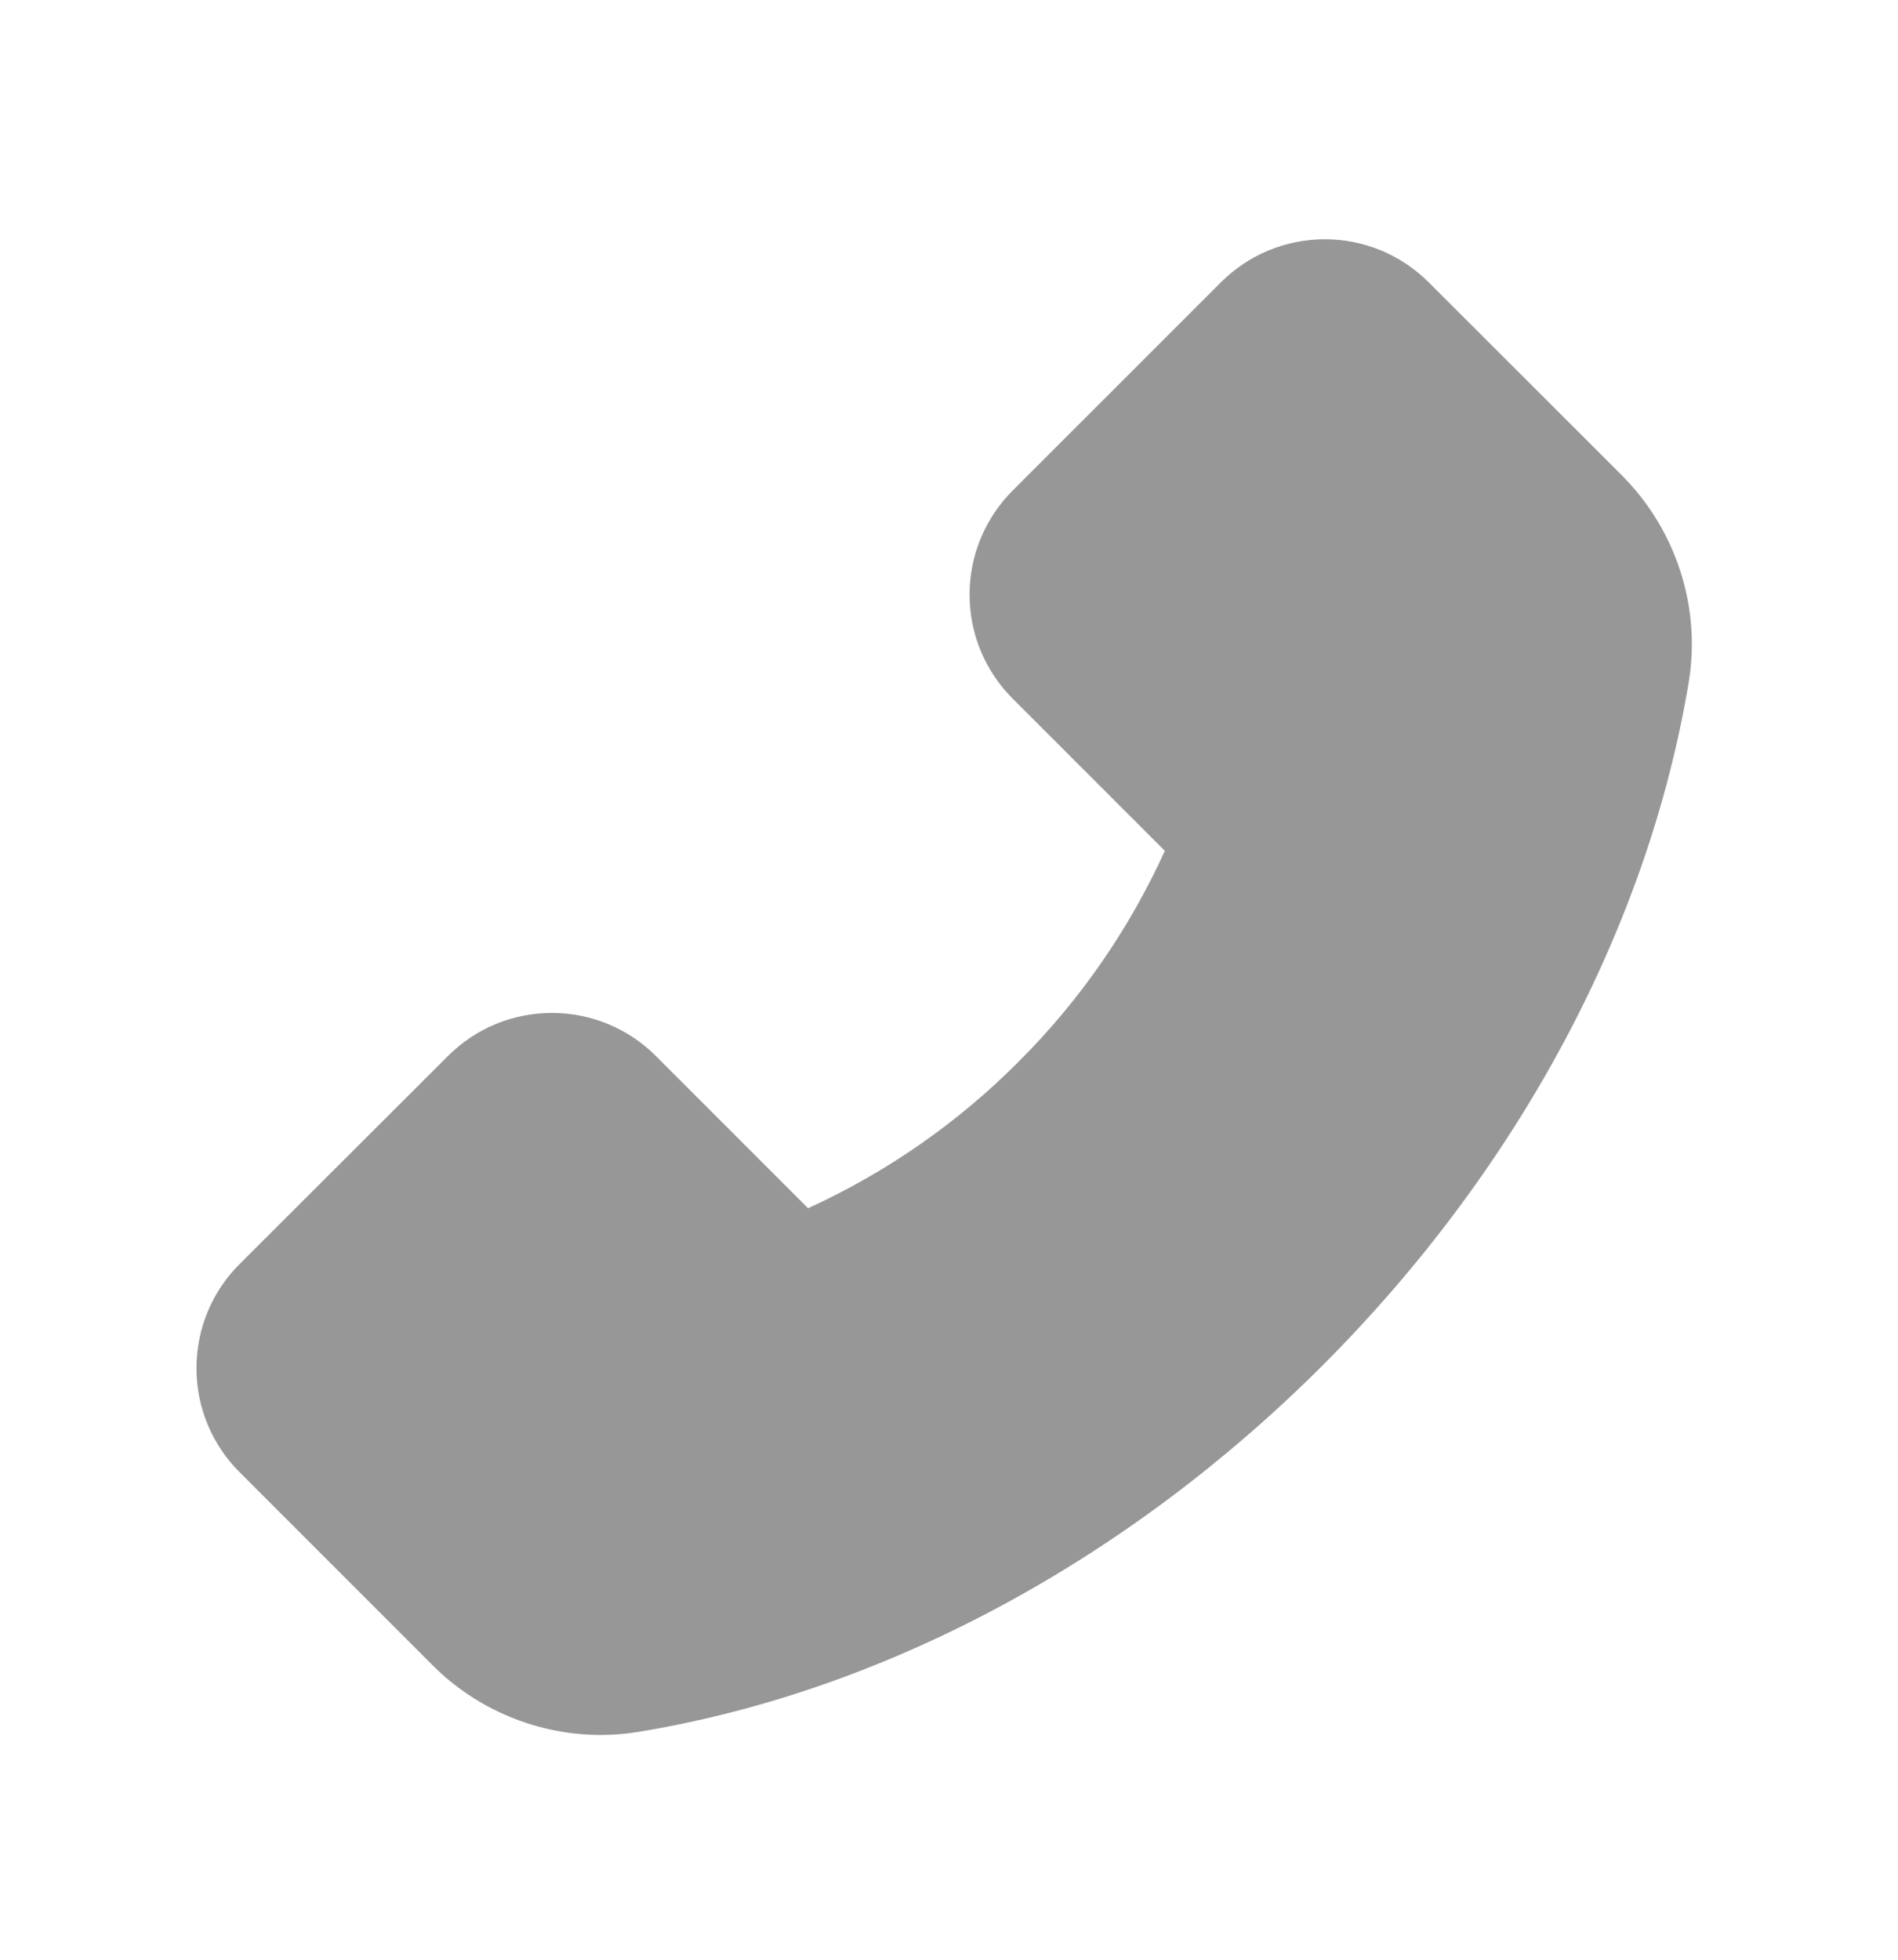 <svg width="31" height="32" viewBox="0 0 31 32" fill="none" xmlns="http://www.w3.org/2000/svg">
<path d="M26.494 7.766L23.338 4.613C23.115 4.389 22.85 4.212 22.559 4.09C22.267 3.969 21.955 3.907 21.639 3.907C20.996 3.907 20.392 4.159 19.938 4.613L16.541 8.009C16.318 8.232 16.14 8.497 16.019 8.788C15.898 9.08 15.836 9.392 15.836 9.708C15.836 10.351 16.088 10.956 16.541 11.409L19.025 13.893C18.444 15.174 17.635 16.34 16.639 17.334C15.645 18.333 14.48 19.144 13.198 19.729L10.714 17.245C10.492 17.021 10.227 16.844 9.935 16.723C9.644 16.602 9.331 16.54 9.016 16.54C8.373 16.54 7.768 16.791 7.315 17.245L3.915 20.639C3.691 20.862 3.513 21.127 3.392 21.419C3.271 21.711 3.209 22.024 3.209 22.34C3.209 22.983 3.461 23.588 3.915 24.041L7.066 27.192C7.789 27.918 8.788 28.33 9.813 28.33C10.03 28.33 10.237 28.312 10.441 28.277C14.437 27.619 18.4 25.494 21.598 22.299C24.793 19.106 26.915 15.147 27.582 11.139C27.784 9.915 27.378 8.655 26.494 7.766Z" fill="#979797"/>
</svg>

